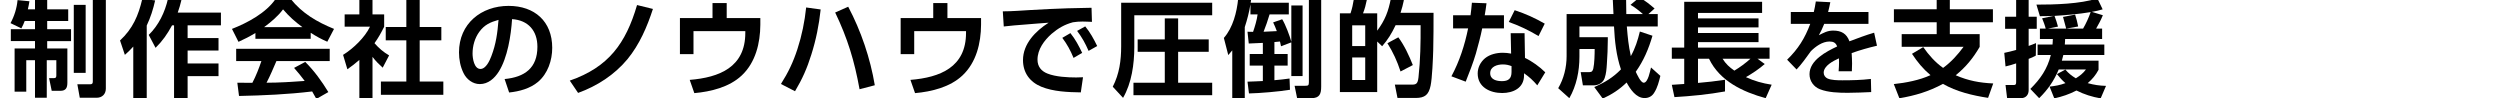 <?xml version="1.0" encoding="UTF-8"?>
<svg xmlns="http://www.w3.org/2000/svg" id="_レイヤー_1" data-name="レイヤー 1" viewBox="0 0 475.71 18.68">
  <path d="M4.06,5.4l-2.06-1C2.74,3.04,3.2,1.54,3.34.02l2.26.22c-.08.52-.18,1.02-.3,1.54h1.36V-.16h2.32v1.94h4v2.22h-4v1.56h4.54v2.26h-4.54v1.4h3.84v6.5c0,.96-.26,1.56-1.34,1.56h-1.64l-.5-2.42h.98c.34,0,.4-.22.4-.52v-2.88h-1.82v7.14h-2.24v-7.14h-1.66v5.98h-2.22v-8.22h3.88v-1.4H2.06v-2.26h4.6v-1.56h-1.96c-.2.54-.36.9-.64,1.4ZM16.3.92v12.94h-2.26V.92h2.26ZM20.14-.16v17.02c0,1.04-.7,1.74-1.74,1.74h-3.22l-.46-2.56h2.38c.44,0,.56-.12.56-.56V-.16h2.48Z"></path>
  <path d="M23.76,10.44l-.92-2.74c2.42-2.24,3.5-4.74,4.24-7.92l2.44.3c-.38,1.7-.86,3.2-1.6,4.78v13.84h-2.56v-9.84c-.54.6-.98,1.04-1.6,1.58ZM42.04,2.4v2.42h-6.34v2.42h5.88v2.38h-5.88v2.46h5.88v2.4h-5.88v4.22h-2.58V4.82h-.38c-.9,1.66-1.8,2.96-3.14,4.28l-1.3-2.46c1.9-1.84,3.08-4.32,3.66-6.86l2.56.24c-.2.84-.42,1.58-.7,2.38h8.22Z"></path>
  <path d="M45.38,7.96l-1.24-2.46c2.96-1.16,6.5-3.04,8.32-5.72h2.84c2.2,2.76,5.02,4.4,8.26,5.72l-1.28,2.44c-1.16-.5-2.1-1.02-3.16-1.7v1.14h-10.52v-1.1c-1.06.64-2.1,1.18-3.22,1.68ZM45.48,18.26l-.32-2.52c.96.02,1.92,0,2.86.02.66-1.24,1.28-2.82,1.72-4.14h-4.8v-2.34h17.8v2.34h-10.14c-.6,1.38-1.18,2.78-1.88,4.12,2.26,0,4.98-.16,7.26-.34-.64-.86-1.32-1.68-2.02-2.48l2.12-1.14c1.7,1.68,3.16,3.7,4.4,5.74l-2.28,1.3c-.26-.5-.52-.94-.8-1.42-4.62.56-9.26.76-13.92.86ZM57.54,5.16c-1.42-1.04-2.54-2.04-3.68-3.38-.96,1.3-2.3,2.42-3.6,3.38h7.28Z"></path>
  <path d="M70.88,18.66h-2.5v-7.26c-.72.64-1.48,1.22-2.28,1.78l-.82-2.74c1.92-1.18,4.16-3.32,5.12-5.36h-4.82v-2.34h2.8V-.22h2.5v2.96h2.22v2.34c-.54,1.1-1.12,2.14-1.84,3.14.84.96,1.68,1.68,2.78,2.32l-1.22,2.34c-.72-.66-1.36-1.28-1.94-2.06v7.84ZM79.86-.22v5.36h4.12v2.54h-4.12v7.84h4.5v2.52h-11.88v-2.52h4.84v-7.84h-3.92v-2.54h3.92V-.22h2.54Z"></path>
  <path d="M96.02,15.04c3.8-.36,6.24-2.08,6.24-6.14,0-3.06-1.76-5.06-4.82-5.26-.2,3.08-.86,7.36-2.54,10-.8,1.26-2,2.36-3.6,2.36-1.34,0-2.52-.9-3.1-2.1-.6-1.22-.86-2.58-.86-3.94,0-5.44,4.22-8.84,9.44-8.84,4.94,0,8.3,2.94,8.3,7.98,0,2.38-.84,4.9-2.7,6.48-1.52,1.28-3.58,1.82-5.5,2.02l-.86-2.56ZM91.2,6.06c-.86,1.18-1.28,2.68-1.28,4.14,0,.92.3,2.92,1.5,2.92,1.06,0,1.76-1.6,2.08-2.44.9-2.36,1.16-4.42,1.36-6.9-1.56.44-2.66.92-3.66,2.28Z"></path>
  <path d="M119.38,11.28c-2.46,2.96-5.78,5.1-9.38,6.4l-1.58-2.34c7.38-2.56,10.66-7.08,12.8-14.38l3.02.74c-1.1,3.4-2.56,6.78-4.86,9.58Z"></path>
  <path d="M144.68,3.44v1.26c-.02,3.5-.9,7.18-3.54,9.66-2.36,2.22-5.86,3.08-9.02,3.36l-.88-2.52c5.66-.46,10.58-2.42,10.58-8.94v-.34h-9.86v4.38h-2.58V3.44h6.2V.58h2.7v2.86h6.4Z"></path>
  <path d="M156.16,1.8c-.32,2.98-.88,5.76-1.78,8.6-.8,2.58-1.72,4.64-3.1,6.96l-2.68-1.38c1.4-2.2,2.34-4.18,3.14-6.64.84-2.58,1.38-5.24,1.66-7.92l2.76.38ZM166.46,16.22l-2.9.76c-.98-5.4-2.26-9.64-4.64-14.6l2.48-1.1c2.44,4.6,4.2,9.8,5.06,14.94Z"></path>
  <path d="M186.68,3.44v1.26c-.02,3.5-.9,7.18-3.54,9.66-2.36,2.22-5.86,3.08-9.02,3.36l-.88-2.52c5.66-.46,10.58-2.42,10.58-8.94v-.34h-9.86v4.38h-2.58V3.44h6.2V.58h2.7v2.86h6.4Z"></path>
  <path d="M196.24,1.9c2.3-.12,4.6-.26,6.9-.32,1.52-.04,3.04-.06,4.56-.1l.08,2.68c-.6-.02-1.2-.06-1.8-.06-.66,0-1.16.04-1.82.14-1.58.42-2.82,1.14-4.06,2.2-1.42,1.26-2.68,2.96-2.68,4.92,0,1.3.72,2.18,1.9,2.64,1.54.62,3.82.74,5.46.74.44,0,.86-.02,1.3-.04l-.42,2.88c-2.44-.04-5.22-.14-7.52-1.08-2.18-.9-3.48-2.66-3.48-5.06,0-3.12,2.4-5.54,4.88-7.12-1.54.1-3.06.24-4.6.36-1.32.1-2.62.2-3.94.36l-.18-2.88c1.82,0,3.62-.16,5.42-.26ZM203.68,6.3c.94,1.16,1.6,2.42,2.24,3.76l-1.64.96c-.62-1.48-1.18-2.52-2.14-3.82l1.54-.9ZM206.5,5.02c.98,1.2,1.6,2.36,2.28,3.74l-1.64.92c-.66-1.5-1.2-2.48-2.18-3.8l1.54-.86Z"></path>
  <path d="M230.66.52v2.38h-14.82v6.06c0,3.22-.5,6.84-2.14,9.66l-1.96-2.12c1.26-2.44,1.6-5,1.6-7.7V.52h17.32ZM230,9.86h-5.82v5.88h6.48v2.38h-14.98v-2.38h5.96v-5.88h-5.16v-2.36h5.16V3.5h2.54v4h5.82v2.36Z"></path>
  <path d="M239.3,2.74h-1.36V.82c-.24,1.48-.62,2.94-1.08,4.34v13.52h-2.38v-9.1c-.24.3-.5.62-.76.9l-.84-3.26c1.72-1.94,2.48-4.92,2.72-7.44l2.46.22c-.02.16-.06.34-.08.52h7.26v2.22h-3.66c-.32,1.12-.72,2.22-1.14,3.3.58-.02,1.94-.08,2.52-.12-.22-.6-.42-1.08-.7-1.66l1.72-.6c.62.98,1.44,3.16,1.74,4.3V1.04h2.14v13.44h-2.14v-6.42l-1.96.74c-.06-.3-.12-.6-.2-.9-.36.04-.7.08-1.06.1v2.28h2.52v2.2h-2.52v2.78c.98-.08,1.92-.18,2.88-.32l.08,2.14c-1.98.34-5.78.66-7.8.7l-.28-2.24c.98-.04,1.94-.06,2.92-.12v-2.94h-2.5v-2.2h2.5v-2.12c-.9.04-1.78.08-2.68.12l-.24-2.24c.36,0,.7.02,1.06.02.32-.9.76-2.36.86-3.32ZM251.4-.12v16.58c0,1.4-.28,2.22-1.9,2.22h-2.68l-.48-2.36h2.04c.54,0,.68-.06.68-.68V-.12h2.34Z"></path>
  <path d="M264.66-.28l2.48.3c-.18.86-.36,1.56-.64,2.42h6.28c0,2.36,0,4.72-.06,7.08-.04,1.54-.2,5.4-.5,6.78-.36,1.72-1.08,2.34-2.84,2.34h-3.46l-.5-2.54h3.22c.82,0,1.14-.14,1.28-1.4.36-3.28.42-6.6.4-9.9h-4.76c-.76,1.58-1.42,2.68-2.56,4l-.94-.9v9.62h-7.1V2.54h2.02c.3-.88.5-1.82.64-2.74l2.46.2c-.2.98-.36,1.6-.72,2.54h2.7v3.3c1.5-2.02,2.12-3.66,2.6-6.12ZM257.3,4.82v3.94h2.48v-3.94h-2.48ZM257.3,10.94v4.28h2.48v-4.28h-2.48ZM268.84,12.38l-2.34,1.22c-.66-2-1.38-3.58-2.5-5.38l2.08-1.12c1.18,1.6,2.02,3.44,2.76,5.28Z"></path>
  <path d="M286.18,2.9v2.5h-4.14c-.32,1.6-.76,3.2-1.2,4.78-.54,1.82-1.24,3.6-1.94,5.36l-2.72-1.02c1.54-2.86,2.54-5.96,3.18-9.12h-2.86v-2.5h3.32c.1-.8.2-1.58.26-2.38l2.78.1c-.1.76-.2,1.52-.34,2.28h3.66ZM290.18,11.02c1.32.62,2.82,1.7,3.86,2.74l-1.52,2.48c-.8-.94-1.52-1.6-2.52-2.3v.44c-.02,2.38-2.08,3.32-4.16,3.32-2.3,0-4.66-1.1-4.66-3.72,0-1.14.54-2.18,1.4-2.9.94-.76,2.22-1.04,3.4-1.04.52,0,1.04.06,1.56.16l-.08-3.88h2.64l.08,4.7ZM285.96,12.26c-1.04,0-2.4.4-2.4,1.66s1.26,1.52,2.24,1.52c1.22,0,1.82-.48,1.82-1.74v-1.12c-.58-.22-1.06-.32-1.66-.32ZM292.76,6.86c-1.92-1.14-3.56-1.92-5.66-2.68l1.12-2.24c2.16.72,3.74,1.44,5.72,2.56l-1.18,2.36Z"></path>
  <path d="M307.12,5.04h-6.58v2.04h5.4v.5c0,1.5-.08,3.1-.18,4.6-.06.92-.12,1.8-.42,2.68-.34.94-1.2,1.38-2.16,1.38h-1.98l-.42-2.52h1.68c.46,0,.62-.26.72-.68.22-.94.26-2.72.26-3.72h-2.9v1.48c0,2.74-.56,5.5-1.92,7.88l-2.12-1.9c1.06-1.78,1.6-3.96,1.6-6.1V2.68h8.92c-.04-.98-.1-1.98-.14-2.96h2.54c0,.98.02,1.98.04,2.96h3.16c-.7-.62-1.54-1.3-2.36-1.76l1.68-1.4c1.14.62,1.92,1.26,2.9,2.1l-1.18,1.06h1.78v2.36h-5.88c.18,2.16.3,3.5.76,5.64.84-1.5,1.32-3.02,1.72-4.68l2.4.8c-.72,2.48-1.68,4.74-3.18,6.86.24.48.92,2.08,1.52,2.08.82,0,1.22-2.28,1.38-2.9l1.78,1.6c-.28,1.12-.54,2.2-1.16,3.18-.4.68-1.04,1.04-1.84,1.04-1.62,0-2.74-1.7-3.42-2.96-1.38,1.34-2.8,2.26-4.54,3.06l-1.62-2.2c1.94-.82,3.62-1.84,5.08-3.36-.9-2.66-1.18-5.38-1.32-8.16Z"></path>
  <path d="M320.48,11.18h-2.36v-2.12h2.36V.34h14.82v2.12h-12.2v1.04h11.52v1.72h-11.52v1.06h11.52v1.74h-11.52v1.04h13.62v2.12h-2.3l1.38,1c-.98.88-2.42,1.84-3.58,2.5,1.66.76,3.12,1.16,4.9,1.44l-1.14,2.56c-4.32-1.18-8.74-3.24-10.78-7.5h-2.1v4.6c1.76-.14,3.38-.34,5.14-.6v2.22c-3.02.56-6.54.9-9.62,1.08l-.5-2.34c.78-.04,1.58-.12,2.36-.16v-4.8ZM333.08,11.18h-5.3c.62,1,1.3,1.6,2.24,2.26,1.1-.66,2.12-1.42,3.06-2.26Z"></path>
  <path d="M355.54,2.28v2.26h-8.42c-.32.84-.6,1.38-1.02,2.16.92-.46,1.64-.88,2.72-.88,1.54,0,2.56.56,3.1,2.04,1.56-.58,3.1-1.18,4.7-1.64l.54,2.48c-1.64.38-3.24.84-4.82,1.4.04.66.08,1.32.08,1.98,0,.5-.02.98-.04,1.48h-2.52c.04-.56.08-1.12.08-1.66,0-.28,0-.54-.02-.8-1.06.48-2.9,1.4-2.9,2.74,0,.48.3.9.74,1.1.74.32,1.9.34,2.8.34,1.8,0,3.6-.04,5.44-.26l.06,2.5c-1.5.06-2.98.14-4.48.14-1.68,0-3.7-.06-5.28-.68-1.18-.46-1.98-1.56-1.98-2.86,0-2.66,3.18-4.3,5.26-5.28-.26-.72-.72-.94-1.46-.94-1.34,0-2.64.94-3.54,1.84-.64.92-1.98,2.74-2.72,3.48l-1.8-1.86c2.1-2.04,3.38-4.08,4.4-6.82h-3.7v-2.26h4.38c.16-.7.28-1.3.38-2l2.76.14c-.12.62-.26,1.24-.42,1.86h7.68Z"></path>
  <path d="M379.28,15.88l-.98,2.74c-2.9-.44-6.04-1.18-8.58-2.66-2.72,1.46-5.26,2.22-8.3,2.74l-1.06-2.7c2.28-.24,4.9-.74,6.98-1.7-1.46-1.24-2.46-2.46-3.52-4.06l2.14-1.28c1.04,1.5,2.28,2.9,3.78,3.96,1.56-1.14,2.76-2.48,3.9-4.02h-11.78v-2.4h6.66v-2.26h-8.14V1.76h8.14V-.24h2.5V1.76h8.2v2.48h-8.2v2.26h5.68v2.42c-1.26,2.16-2.62,3.82-4.56,5.4,2.38,1.04,4.56,1.44,7.14,1.56Z"></path>
  <path d="M383.64,5.48h-2.1v-2.3h2.1V-.18h2.38v3.36h1.54v2.3h-1.54v3.26c.48-.16.94-.36,1.4-.54l-.04,2.38c-.48.28-.84.42-1.36.62v5.98c0,.88-.56,1.5-1.46,1.5h-2.64l-.3-2.5h1.54c.38,0,.48-.12.48-.56v-3.56c-.66.22-1.34.44-2.02.58l-.24-2.58c.76-.16,1.52-.34,2.26-.56v-4.02ZM400.14,2.9c-.36.88-.8,1.72-1.28,2.54h1.14v1.98h-7.04c-.02.36-.02.7-.06,1.06h7.52v1.98h-7.8c-.1.36-.18.72-.28,1.08h6.98v1.74c-.56,1.04-1.16,1.76-2.06,2.54,1.24.34,2.2.48,3.48.52l-1.02,2.38c-1.66-.3-3.1-.74-4.6-1.5-1.38.72-2.72,1.16-4.22,1.5l-.9-2.24c1.1-.12,1.98-.28,3.02-.66-.62-.54-1.1-1.06-1.62-1.72l1.6-.86c.6.7,1.22,1.2,2,1.66.82-.52,1.34-.92,1.92-1.68h-5.18c-.92,2.18-2.04,3.8-3.72,5.46l-1.68-1.76c1.92-1.9,3.24-3.8,3.9-6.46h-2.52v-1.98h2.84c.04-.36.04-.7.06-1.06h-2.46v-1.98h1.1c-.08-.42-.5-1.56-.68-1.96l2.24-.46c-.88.04-1.82.06-2.66.06l-.66-2.2c3.5,0,8.28-.12,11.6-1.18l1,2.08c-.72.22-1.32.34-2.06.48l2.1.64ZM390.94,3.02c.2.5.54,1.52.66,2.04l-1.9.38h3.46c-.18-.66-.34-1.3-.6-2.22l2.3-.44c.26.86.42,1.36.58,2.26l-2.26.4h3.2c.58-1,1.06-2.06,1.44-3.14-2.28.38-4.58.58-6.88.72Z"></path>
</svg>

